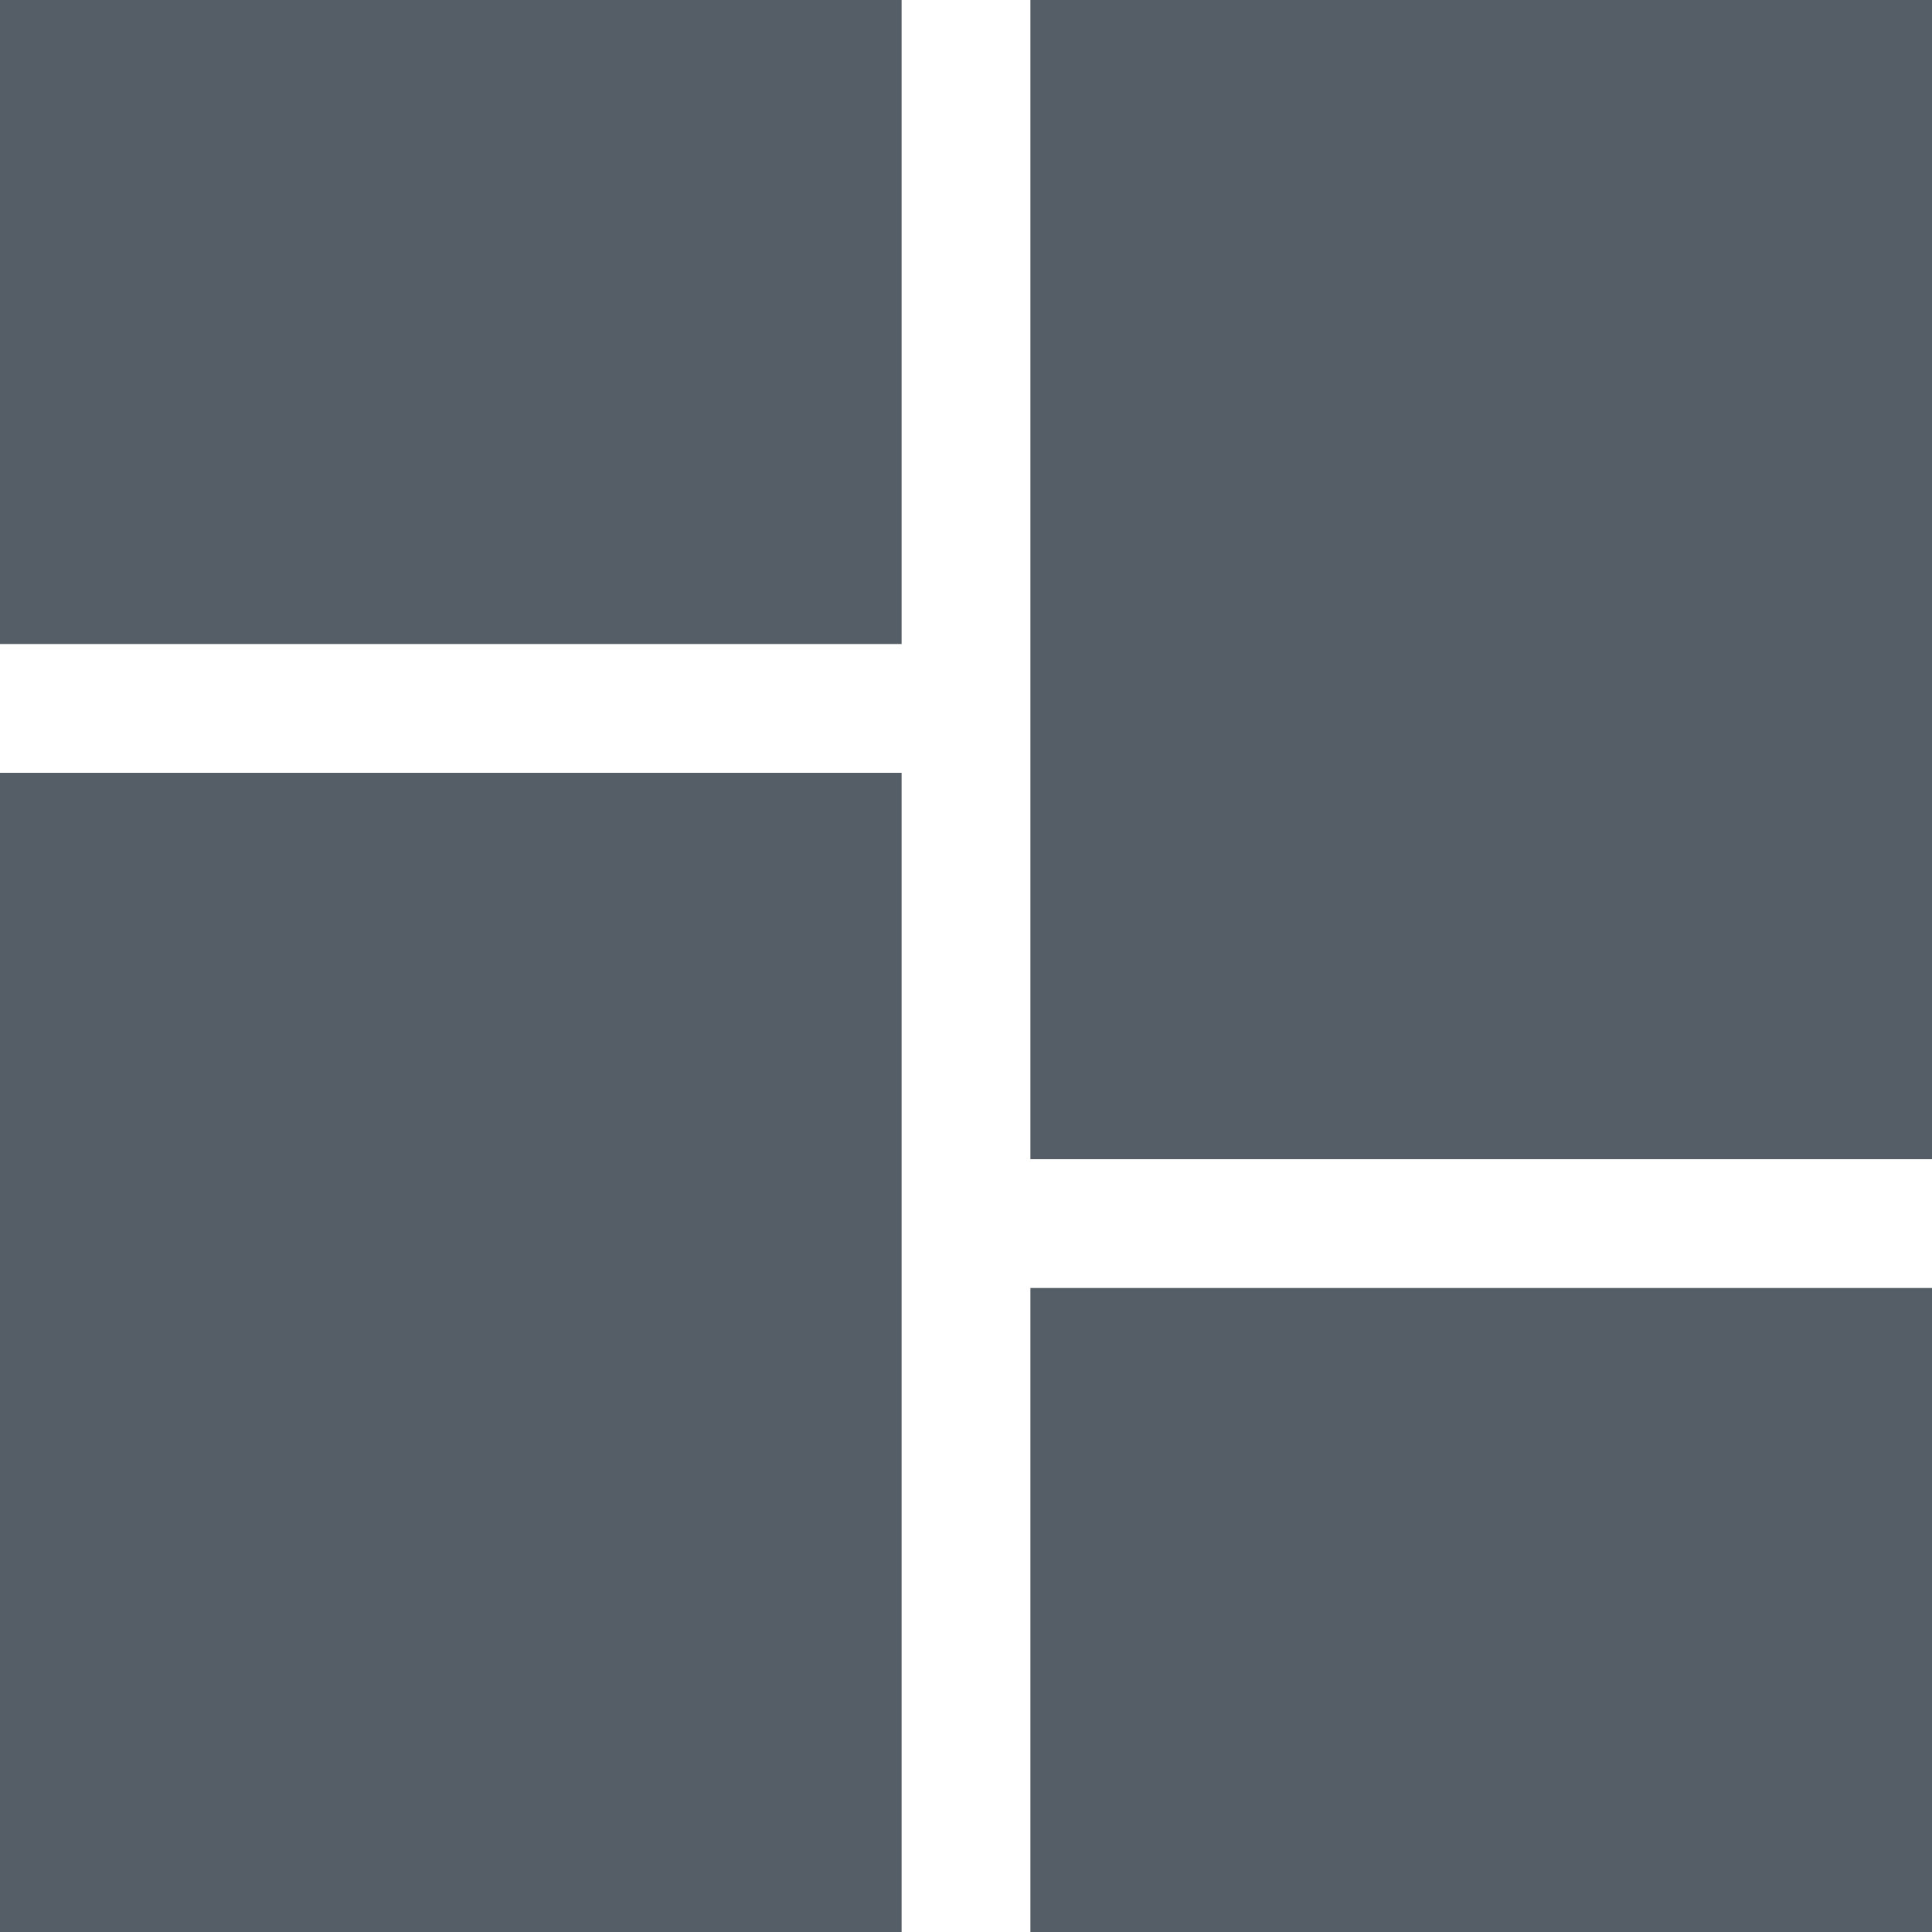<svg xmlns="http://www.w3.org/2000/svg" width="15" height="15" viewBox="0 0 15 15">
    <defs>
        <style>
            .cls-1 {
            fill: #555d66;
            }
        </style>
    </defs>
    <rect id="BR" class="cls-1" y="6" width="7" height="9"/>
    <rect id="BL" class="cls-1" x="8" y="10" width="7" height="5"/>
    <rect id="TR" class="cls-1" width="7" height="5"/>
    <rect id="TL" class="cls-1" x="8" width="7" height="9"/>
</svg>
